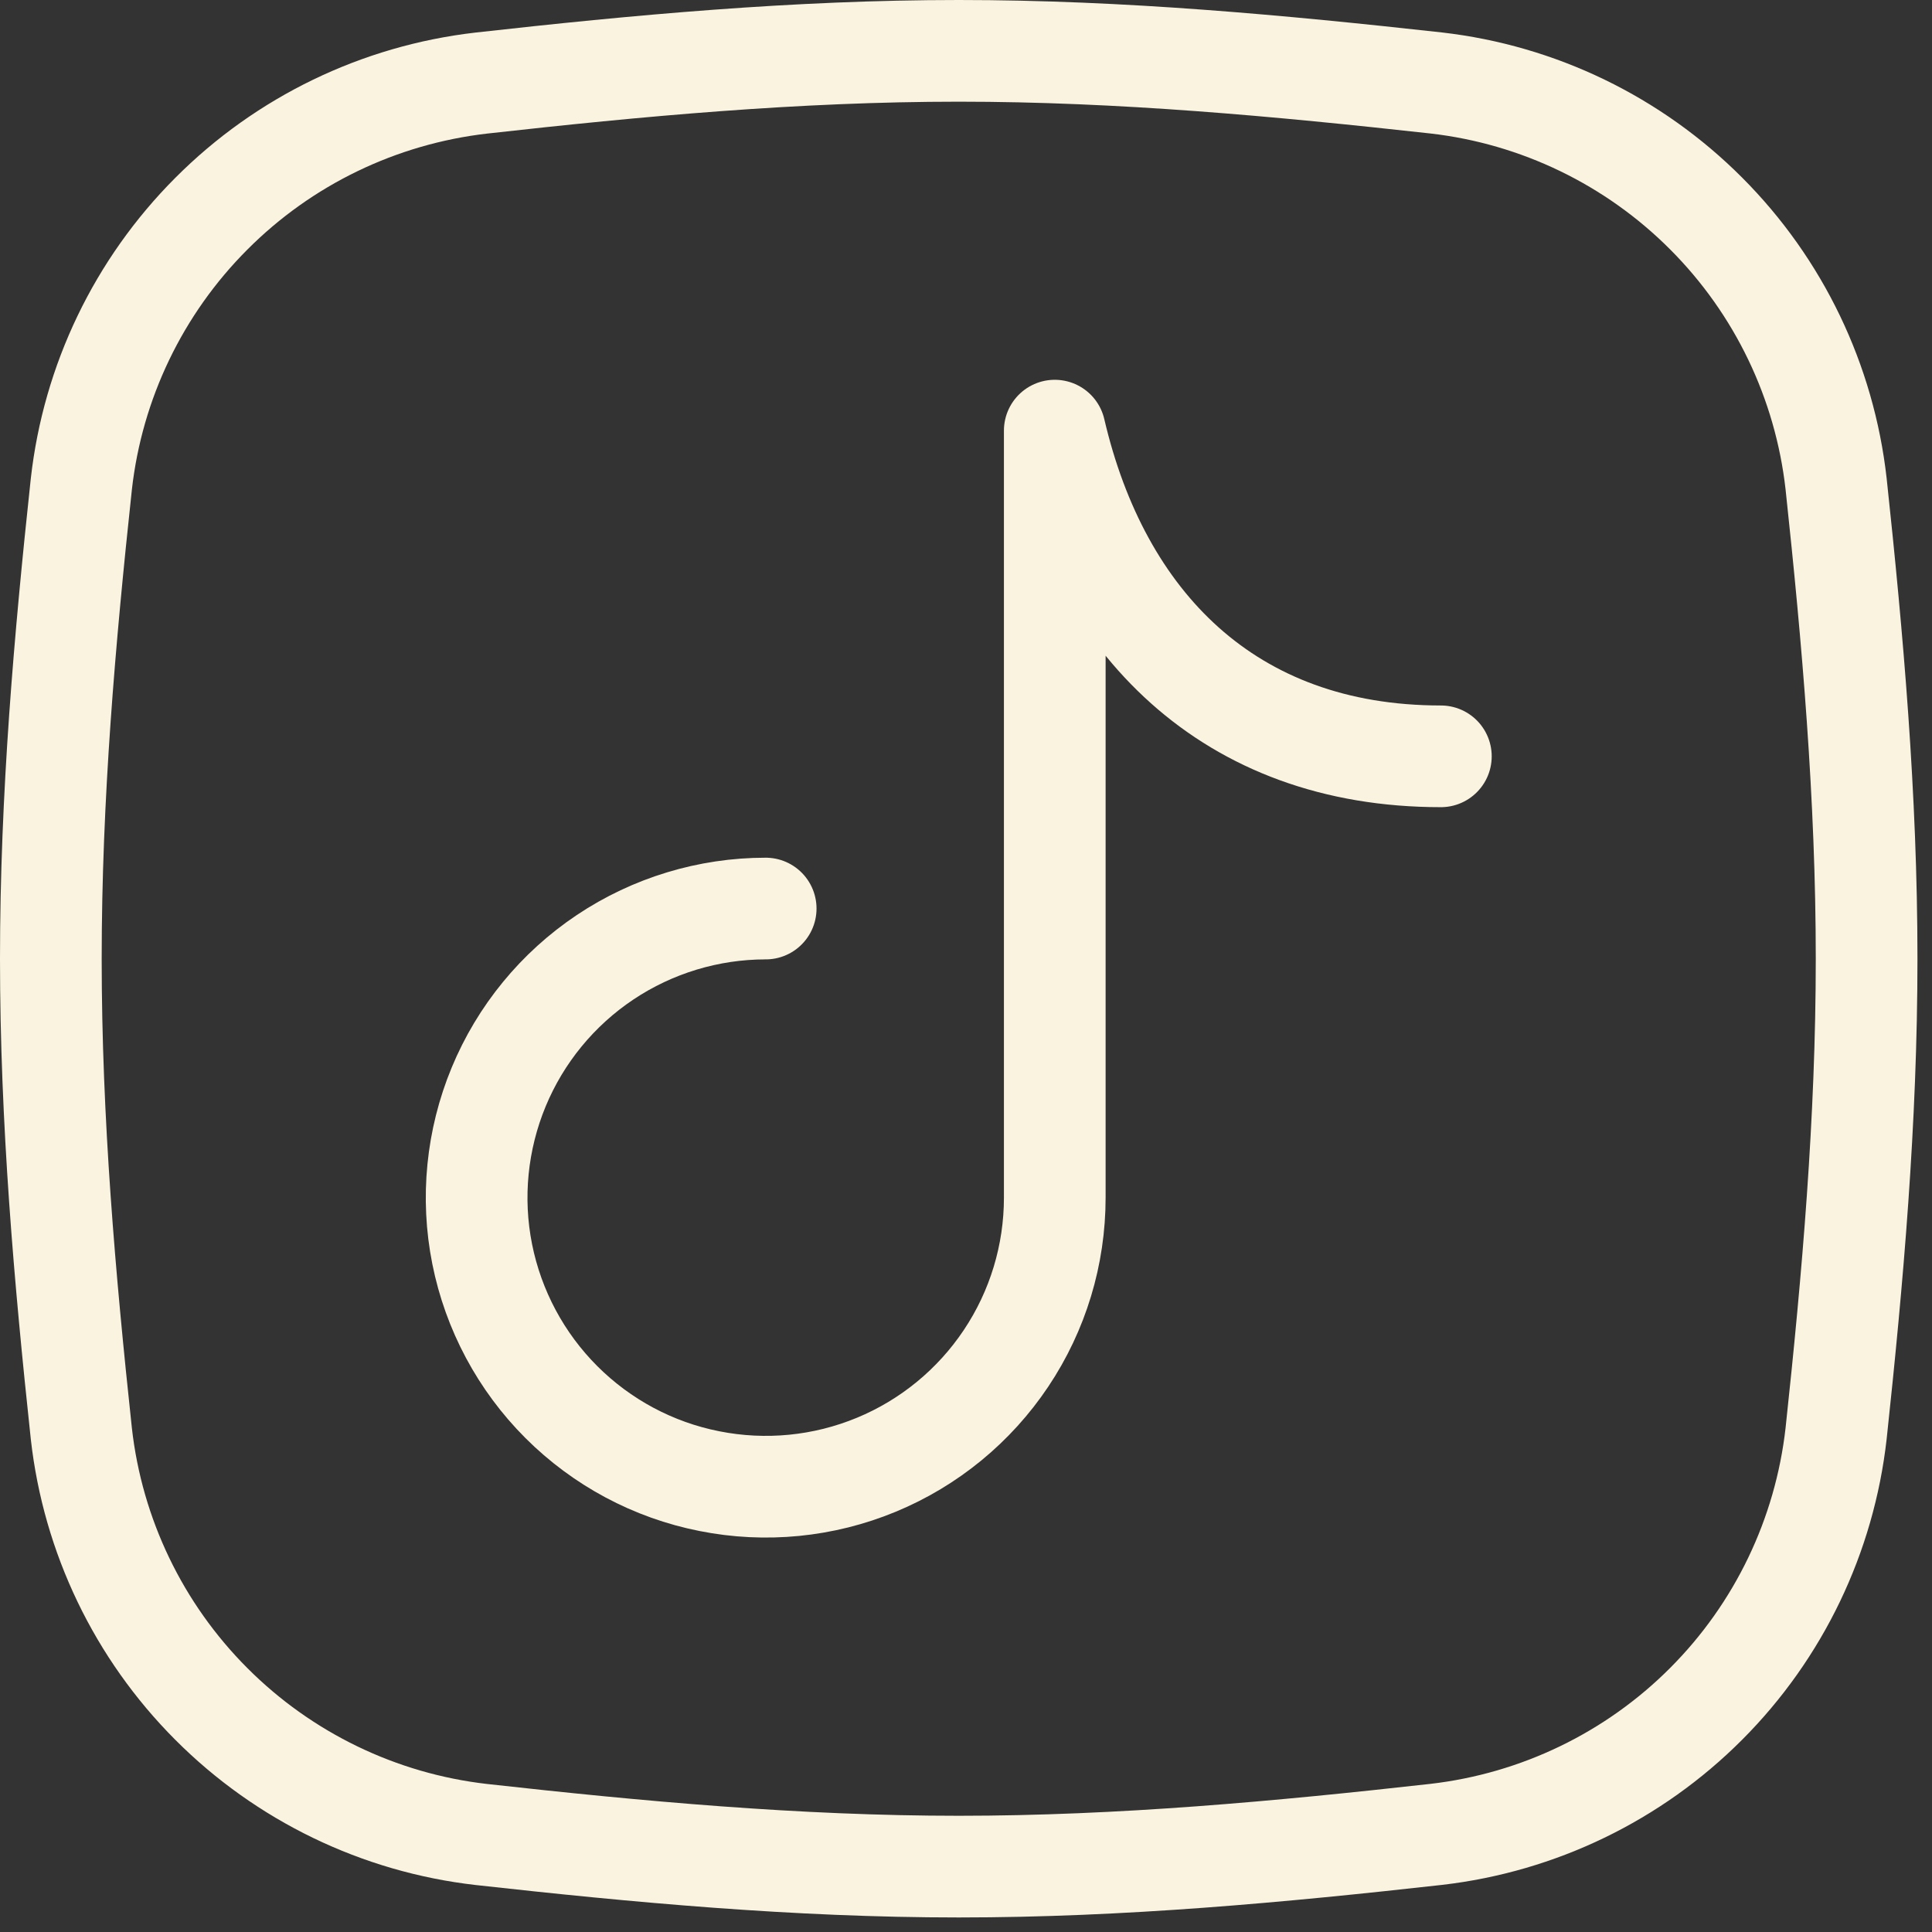 <?xml version="1.0" encoding="UTF-8"?> <svg xmlns="http://www.w3.org/2000/svg" width="19" height="19" viewBox="0 0 19 19" fill="none"><rect x="0" y="0" width="19" height="19" fill="#333333" stroke="none"/><path d="M7.53 8.935C6.968 8.935 6.418 9.102 5.951 9.414C5.483 9.727 5.119 10.171 4.904 10.69C4.689 11.21 4.632 11.781 4.742 12.333C4.852 12.884 5.123 13.391 5.52 13.788C5.918 14.186 6.424 14.457 6.976 14.566C7.527 14.676 8.099 14.62 8.618 14.405C9.138 14.19 9.582 13.825 9.894 13.358C10.207 12.89 10.373 12.341 10.373 11.778V4.235C10.813 6.122 12.08 7.438 14.17 7.438" stroke="#FAF3E0" stroke-linecap="round" stroke-linejoin="round"></path><path d="M0.8 14.099C0.913 15.104 1.363 16.041 2.078 16.757C2.792 17.473 3.728 17.926 4.733 18.041C6.261 18.211 7.829 18.357 9.429 18.357C11.029 18.357 12.597 18.211 14.124 18.04C15.129 17.924 16.065 17.472 16.779 16.756C17.494 16.04 17.944 15.102 18.057 14.097C18.22 12.579 18.357 11.019 18.357 9.429C18.357 7.839 18.22 6.279 18.057 4.759C17.944 3.753 17.494 2.816 16.779 2.1C16.065 1.384 15.129 0.931 14.124 0.816C12.596 0.647 11.029 0.5 9.429 0.5C7.829 0.5 6.26 0.646 4.733 0.817C3.728 0.933 2.792 1.385 2.078 2.102C1.363 2.818 0.913 3.755 0.8 4.76C0.637 6.277 0.5 7.837 0.5 9.429C0.5 11.02 0.637 12.579 0.8 14.099Z" stroke="#FAF3E0" stroke-linecap="round" stroke-linejoin="round"></path></svg> 